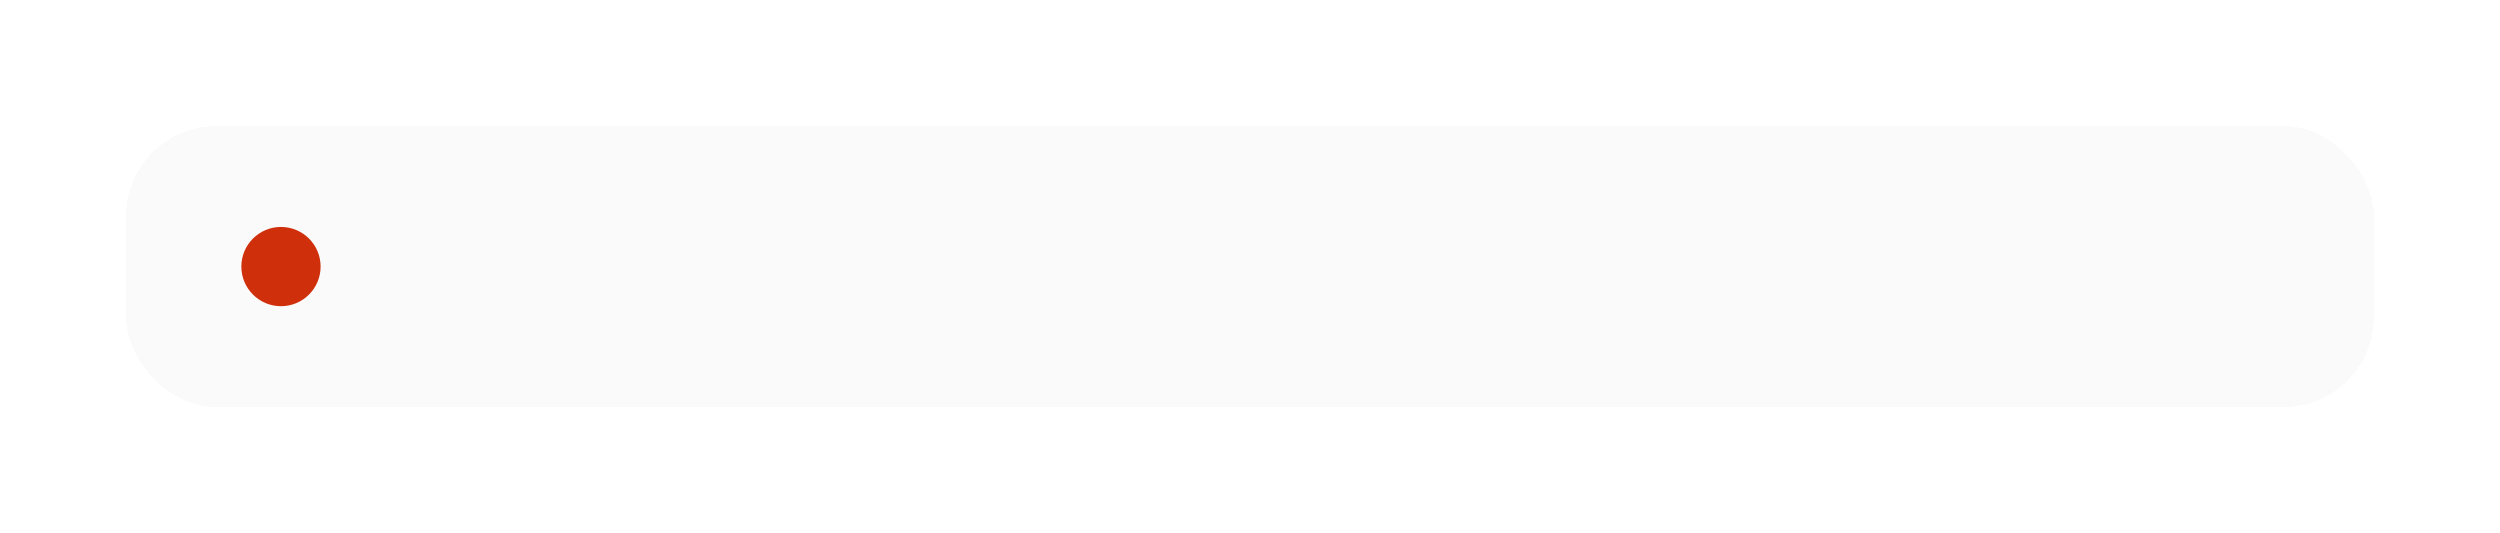 <?xml version="1.0" encoding="UTF-8"?> <svg xmlns="http://www.w3.org/2000/svg" width="694" height="148" viewBox="0 0 694 148" fill="none"><g filter="url(#filter0_d_34_1419)"><rect x="35" y="35" width="624" height="78" rx="25" fill="#FAFAFA" shape-rendering="crispEdges"></rect><circle cx="78" cy="74" r="11" fill="#D02F0C"></circle><path d="M104.094 70L110.047 60.461H110.375L114.805 52.938H117.512L111.887 62.137H111.57L106.824 70H104.094ZM104.375 52.938H107.305L111.781 60.461H111.852L117.828 70H114.875L110.129 62.172H110.059L104.375 52.938ZM118.812 64.199V63.824C118.812 61.988 119.344 60.508 120.406 59.383C121.469 58.258 122.879 57.695 124.637 57.695C126.395 57.695 127.805 58.258 128.867 59.383C129.93 60.508 130.461 61.988 130.461 63.824V64.199C130.461 66.027 129.93 67.508 128.867 68.641C127.805 69.766 126.395 70.328 124.637 70.328C122.879 70.328 121.469 69.766 120.406 68.641C119.344 67.508 118.812 66.027 118.812 64.199ZM121.379 63.766V64.258C121.379 65.453 121.656 66.434 122.211 67.199C122.766 67.965 123.574 68.348 124.637 68.348C125.707 68.348 126.516 67.965 127.062 67.199C127.617 66.434 127.895 65.449 127.895 64.246V63.766C127.895 62.562 127.617 61.582 127.062 60.824C126.508 60.059 125.699 59.676 124.637 59.676C123.574 59.676 122.766 60.059 122.211 60.824C121.656 61.582 121.379 62.562 121.379 63.766ZM135.137 61.188C135.137 62.117 135.32 62.766 135.688 63.133C136.062 63.5 136.688 63.684 137.562 63.684C138.266 63.684 138.887 63.633 139.426 63.531C139.973 63.43 140.562 63.297 141.195 63.133V65.055C140.578 65.195 139.961 65.324 139.344 65.441C138.734 65.551 137.949 65.606 136.988 65.606C135.512 65.606 134.414 65.258 133.695 64.562C132.984 63.859 132.629 62.777 132.629 61.316V58.023H135.137V61.188ZM142.449 58.023V70H139.93V58.023H142.449ZM144.898 64.199V63.824C144.898 61.996 145.414 60.52 146.445 59.395C147.477 58.262 148.828 57.695 150.5 57.695C152.172 57.695 153.465 58.227 154.379 59.289C155.293 60.344 155.75 61.789 155.75 63.625V64.562H146.469V62.793H153.242V62.559C153.242 61.762 153.016 61.078 152.562 60.508C152.109 59.93 151.434 59.641 150.535 59.641C149.504 59.641 148.727 60.027 148.203 60.801C147.688 61.566 147.43 62.547 147.43 63.742V64.246C147.43 65.441 147.707 66.43 148.262 67.211C148.816 67.984 149.652 68.371 150.77 68.371C151.488 68.371 152.105 68.211 152.621 67.891C153.145 67.562 153.566 67.172 153.887 66.719L155.621 67.902C155.254 68.543 154.656 69.109 153.828 69.602C153 70.086 151.984 70.328 150.781 70.328C148.906 70.328 147.457 69.766 146.434 68.641C145.41 67.508 144.898 66.027 144.898 64.199ZM156.875 59.969V58.023H166.871V59.969H163.133V70H160.613V59.969H156.875ZM173.68 64.199V63.824C173.68 61.988 174.211 60.508 175.273 59.383C176.336 58.258 177.746 57.695 179.504 57.695C181.262 57.695 182.672 58.258 183.734 59.383C184.797 60.508 185.328 61.988 185.328 63.824V64.199C185.328 66.027 184.797 67.508 183.734 68.641C182.672 69.766 181.262 70.328 179.504 70.328C177.746 70.328 176.336 69.766 175.273 68.641C174.211 67.508 173.68 66.027 173.68 64.199ZM176.246 63.766V64.258C176.246 65.453 176.523 66.434 177.078 67.199C177.633 67.965 178.441 68.348 179.504 68.348C180.574 68.348 181.383 67.965 181.93 67.199C182.484 66.434 182.762 65.449 182.762 64.246V63.766C182.762 62.562 182.484 61.582 181.93 60.824C181.375 60.059 180.566 59.676 179.504 59.676C178.441 59.676 177.633 60.059 177.078 60.824C176.523 61.582 176.246 62.562 176.246 63.766ZM189.723 64.012V64.387C189.723 65.559 189.996 66.512 190.543 67.246C191.09 67.981 191.898 68.348 192.969 68.348C194.047 68.348 194.859 67.981 195.406 67.246C195.953 66.512 196.227 65.559 196.227 64.387V64.012C196.227 62.863 195.953 61.922 195.406 61.188C194.859 60.453 194.051 60.086 192.98 60.086C191.902 60.086 191.09 60.453 190.543 61.188C189.996 61.922 189.723 62.863 189.723 64.012ZM193.613 58.105C195.207 58.105 196.469 58.66 197.398 59.77C198.336 60.871 198.805 62.285 198.805 64.012V64.387C198.805 66.152 198.27 67.586 197.199 68.688C196.137 69.781 194.73 70.328 192.98 70.328C191.168 70.328 189.742 69.781 188.703 68.688C187.664 67.594 187.145 65.789 187.145 63.273V62.512C187.145 59.746 187.609 57.605 188.539 56.09C189.477 54.566 191.164 53.621 193.602 53.254C194.883 53.066 195.629 52.895 195.84 52.738C196.059 52.582 196.188 52.398 196.227 52.188H198.441C198.371 53.117 198.043 53.828 197.457 54.32C196.879 54.812 195.781 55.168 194.164 55.387C192.281 55.637 191 56.199 190.32 57.074C189.648 57.941 189.25 59.141 189.125 60.672H189.254C189.637 59.883 190.199 59.258 190.941 58.797C191.691 58.336 192.582 58.105 193.613 58.105ZM201.242 74.934V58.023H203.574L203.645 59.547H203.703C203.992 59.055 204.453 58.637 205.086 58.293C205.727 57.949 206.457 57.777 207.277 57.777C208.801 57.777 210.016 58.336 210.922 59.453C211.836 60.562 212.293 62.016 212.293 63.812V64.188C212.293 65.977 211.84 67.434 210.934 68.559C210.027 69.676 208.816 70.234 207.301 70.234C206.48 70.234 205.77 70.09 205.168 69.801C204.574 69.512 204.102 69.121 203.75 68.629V74.934H201.242ZM203.75 66.32C203.969 66.828 204.328 67.277 204.828 67.668C205.336 68.059 205.945 68.254 206.656 68.254C207.711 68.254 208.484 67.879 208.977 67.129C209.477 66.379 209.727 65.418 209.727 64.246V63.754C209.727 62.582 209.477 61.625 208.977 60.883C208.484 60.141 207.711 59.77 206.656 59.77C205.938 59.77 205.328 59.965 204.828 60.355C204.336 60.738 203.977 61.184 203.75 61.691V66.32ZM214.039 64.199V63.824C214.039 61.996 214.555 60.52 215.586 59.395C216.617 58.262 217.969 57.695 219.641 57.695C221.312 57.695 222.605 58.227 223.52 59.289C224.434 60.344 224.891 61.789 224.891 63.625V64.562H215.609V62.793H222.383V62.559C222.383 61.762 222.156 61.078 221.703 60.508C221.25 59.93 220.574 59.641 219.676 59.641C218.645 59.641 217.867 60.027 217.344 60.801C216.828 61.566 216.57 62.547 216.57 63.742V64.246C216.57 65.441 216.848 66.43 217.402 67.211C217.957 67.984 218.793 68.371 219.91 68.371C220.629 68.371 221.246 68.211 221.762 67.891C222.285 67.562 222.707 67.172 223.027 66.719L224.762 67.902C224.395 68.543 223.797 69.109 222.969 69.602C222.141 70.086 221.125 70.328 219.922 70.328C218.047 70.328 216.598 69.766 215.574 68.641C214.551 67.508 214.039 66.027 214.039 64.199ZM226.531 64.199V63.824C226.531 61.973 227.043 60.488 228.066 59.371C229.09 58.254 230.477 57.695 232.227 57.695C233.883 57.695 235.141 58.121 236 58.973C236.859 59.816 237.297 60.82 237.312 61.984L237.324 62.113H234.875V62.008C234.875 61.352 234.66 60.797 234.23 60.344C233.801 59.891 233.137 59.664 232.238 59.664C231.191 59.664 230.406 60.043 229.883 60.801C229.359 61.559 229.098 62.543 229.098 63.754V64.258C229.098 65.445 229.355 66.426 229.871 67.199C230.387 67.973 231.172 68.359 232.227 68.359C233.148 68.359 233.82 68.129 234.242 67.668C234.664 67.207 234.879 66.648 234.887 65.992V65.887H237.324V66.004C237.324 67.16 236.887 68.172 236.012 69.039C235.137 69.898 233.875 70.328 232.227 70.328C230.477 70.328 229.09 69.769 228.066 68.652C227.043 67.527 226.531 66.043 226.531 64.199ZM238.344 59.969V58.023H248.34V59.969H244.602V70H242.082V59.969H238.344ZM250.273 70V58.023H252.77V65.043C252.77 65.293 252.766 65.559 252.758 65.84C252.75 66.121 252.738 66.387 252.723 66.637H252.828C252.938 66.418 253.055 66.203 253.18 65.992C253.305 65.773 253.449 65.523 253.613 65.242L257.949 58.023H260.504V70H258.008V62.969C258.008 62.719 258.012 62.453 258.02 62.172C258.035 61.883 258.051 61.613 258.066 61.363H257.926C257.824 61.582 257.711 61.801 257.586 62.02C257.469 62.238 257.328 62.492 257.164 62.781L252.828 70H250.273ZM271.098 64.199C271.098 65.434 271.395 66.418 271.988 67.152C272.59 67.887 273.566 68.285 274.918 68.348V59.664C273.566 59.727 272.59 60.129 271.988 60.871C271.395 61.605 271.098 62.59 271.098 63.824V64.199ZM281.258 63.836C281.258 62.602 280.961 61.613 280.367 60.871C279.781 60.129 278.805 59.727 277.438 59.664V68.348C278.805 68.285 279.781 67.887 280.367 67.152C280.961 66.418 281.258 65.434 281.258 64.199V63.836ZM274.918 70.328C272.832 70.242 271.246 69.66 270.16 68.582C269.074 67.504 268.531 66.043 268.531 64.199V63.824C268.531 61.988 269.074 60.527 270.16 59.441C271.246 58.355 272.832 57.773 274.918 57.695V52.223H277.438V57.695C279.547 57.773 281.137 58.355 282.207 59.441C283.285 60.527 283.824 61.992 283.824 63.836V64.211C283.824 66.047 283.285 67.504 282.207 68.582C281.137 69.66 279.547 70.242 277.438 70.328V74.934H274.918V70.328ZM286.273 70V58.023H288.77V65.043C288.77 65.293 288.766 65.559 288.758 65.84C288.75 66.121 288.738 66.387 288.723 66.637H288.828C288.938 66.418 289.055 66.203 289.18 65.992C289.305 65.773 289.449 65.523 289.613 65.242L293.949 58.023H296.504V70H294.008V62.969C294.008 62.719 294.012 62.453 294.02 62.172C294.035 61.883 294.051 61.613 294.066 61.363H293.926C293.824 61.582 293.711 61.801 293.586 62.02C293.469 62.238 293.328 62.492 293.164 62.781L288.828 70H286.273ZM299.656 58.023H302.176V62.922H307.168V58.023H309.676V70H307.168V64.867H302.176V70H299.656V58.023ZM312.172 66.496C312.172 65.262 312.656 64.305 313.625 63.625C314.602 62.945 315.852 62.605 317.375 62.605H320.023V61.762C320.023 61.09 319.848 60.555 319.496 60.156C319.152 59.75 318.559 59.547 317.715 59.547C316.879 59.547 316.273 59.715 315.898 60.051C315.523 60.387 315.336 60.801 315.336 61.293V61.434H312.863V61.27C312.863 60.277 313.309 59.434 314.199 58.738C315.098 58.043 316.301 57.695 317.809 57.695C319.309 57.695 320.473 58.031 321.301 58.703C322.129 59.367 322.543 60.395 322.543 61.785V67.223C322.543 67.723 322.582 68.199 322.66 68.652C322.738 69.098 322.852 69.484 323 69.812V70H320.551C320.441 69.805 320.344 69.559 320.258 69.262C320.18 68.957 320.129 68.652 320.105 68.348C319.832 68.832 319.371 69.266 318.723 69.648C318.082 70.023 317.262 70.211 316.262 70.211C315.098 70.211 314.125 69.898 313.344 69.273C312.562 68.641 312.172 67.715 312.172 66.496ZM314.691 66.332C314.691 66.973 314.875 67.473 315.242 67.832C315.617 68.191 316.191 68.371 316.965 68.371C317.762 68.371 318.469 68.102 319.086 67.562C319.711 67.023 320.023 66.43 320.023 65.781V64.258H317.75C316.727 64.258 315.961 64.441 315.453 64.809C314.945 65.176 314.691 65.684 314.691 66.332ZM325.672 58.023H328.191V62.922H333.184V58.023H335.691V70H333.184V64.867H328.191V70H325.672V58.023ZM338.141 64.199V63.824C338.141 61.973 338.652 60.488 339.676 59.371C340.699 58.254 342.086 57.695 343.836 57.695C345.492 57.695 346.75 58.121 347.609 58.973C348.469 59.816 348.906 60.82 348.922 61.984L348.934 62.113H346.484V62.008C346.484 61.352 346.27 60.797 345.84 60.344C345.41 59.891 344.746 59.664 343.848 59.664C342.801 59.664 342.016 60.043 341.492 60.801C340.969 61.559 340.707 62.543 340.707 63.754V64.258C340.707 65.445 340.965 66.426 341.48 67.199C341.996 67.973 342.781 68.359 343.836 68.359C344.758 68.359 345.43 68.129 345.852 67.668C346.273 67.207 346.488 66.648 346.496 65.992V65.887H348.934V66.004C348.934 67.16 348.496 68.172 347.621 69.039C346.746 69.898 345.484 70.328 343.836 70.328C342.086 70.328 340.699 69.769 339.676 68.652C338.652 67.527 338.141 66.043 338.141 64.199ZM350.469 64.199V63.824C350.469 61.988 351 60.508 352.062 59.383C353.125 58.258 354.535 57.695 356.293 57.695C358.051 57.695 359.461 58.258 360.523 59.383C361.586 60.508 362.117 61.988 362.117 63.824V64.199C362.117 66.027 361.586 67.508 360.523 68.641C359.461 69.766 358.051 70.328 356.293 70.328C354.535 70.328 353.125 69.766 352.062 68.641C351 67.508 350.469 66.027 350.469 64.199ZM353.035 63.766V64.258C353.035 65.453 353.312 66.434 353.867 67.199C354.422 67.965 355.23 68.348 356.293 68.348C357.363 68.348 358.172 67.965 358.719 67.199C359.273 66.434 359.551 65.449 359.551 64.246V63.766C359.551 62.562 359.273 61.582 358.719 60.824C358.164 60.059 357.355 59.676 356.293 59.676C355.23 59.676 354.422 60.059 353.867 60.824C353.312 61.582 353.035 62.562 353.035 63.766ZM364.555 70V58.023H370.062C371.438 58.023 372.492 58.285 373.227 58.809C373.969 59.324 374.34 60.102 374.34 61.141C374.34 61.852 374.133 62.438 373.719 62.898C373.312 63.352 372.762 63.652 372.066 63.801V63.836C372.91 63.961 373.57 64.262 374.047 64.738C374.531 65.207 374.773 65.828 374.773 66.602C374.773 67.672 374.391 68.508 373.625 69.109C372.859 69.703 371.797 70 370.438 70H364.555ZM367.051 63.027H369.816C370.52 63.027 371.027 62.879 371.34 62.582C371.652 62.285 371.809 61.871 371.809 61.34C371.809 60.84 371.652 60.457 371.34 60.191C371.027 59.918 370.52 59.781 369.816 59.781H367.051V63.027ZM367.051 68.242H370.133C370.852 68.242 371.383 68.086 371.727 67.773C372.078 67.453 372.254 67.027 372.254 66.496C372.254 65.973 372.082 65.555 371.738 65.242C371.402 64.922 370.867 64.762 370.133 64.762H367.051V68.242ZM376.543 74.875V72.894C376.754 72.957 376.98 73.004 377.223 73.035C377.465 73.074 377.699 73.094 377.926 73.094C378.465 73.094 378.93 72.883 379.32 72.461C379.719 72.047 380.117 71.219 380.516 69.977L380.48 69.965L375.934 58.023H378.43L381.172 65.699C381.281 65.996 381.371 66.269 381.441 66.519C381.512 66.762 381.578 67 381.641 67.234H381.699C381.762 67 381.832 66.762 381.91 66.519C381.988 66.269 382.078 65.992 382.18 65.688L384.816 58.023H387.148L382.215 71.488C381.777 72.684 381.23 73.586 380.574 74.195C379.926 74.805 379.109 75.109 378.125 75.109C377.789 75.109 377.496 75.09 377.246 75.051C376.996 75.012 376.762 74.953 376.543 74.875ZM388.695 58.023H391.215V62.922H394.766V64.867H391.215V70H388.695V58.023ZM393.488 64.199V63.824C393.488 61.988 394.008 60.508 395.047 59.383C396.094 58.258 397.48 57.695 399.207 57.695C400.934 57.695 402.316 58.258 403.355 59.383C404.402 60.508 404.926 61.988 404.926 63.824V64.199C404.926 66.027 404.402 67.508 403.355 68.641C402.316 69.766 400.934 70.328 399.207 70.328C397.48 70.328 396.094 69.766 395.047 68.641C394.008 67.508 393.488 66.027 393.488 64.199ZM396.055 63.766V64.246C396.055 65.449 396.32 66.434 396.852 67.199C397.383 67.965 398.168 68.348 399.207 68.348C400.238 68.348 401.02 67.965 401.551 67.199C402.082 66.434 402.348 65.449 402.348 64.246V63.766C402.348 62.562 402.082 61.582 401.551 60.824C401.02 60.059 400.238 59.676 399.207 59.676C398.168 59.676 397.383 60.059 396.852 60.824C396.32 61.582 396.055 62.562 396.055 63.766ZM412.25 64.199V63.824C412.25 61.973 412.762 60.488 413.785 59.371C414.809 58.254 416.195 57.695 417.945 57.695C419.602 57.695 420.859 58.121 421.719 58.973C422.578 59.816 423.016 60.82 423.031 61.984L423.043 62.113H420.594V62.008C420.594 61.352 420.379 60.797 419.949 60.344C419.52 59.891 418.855 59.664 417.957 59.664C416.91 59.664 416.125 60.043 415.602 60.801C415.078 61.559 414.816 62.543 414.816 63.754V64.258C414.816 65.445 415.074 66.426 415.59 67.199C416.105 67.973 416.891 68.359 417.945 68.359C418.867 68.359 419.539 68.129 419.961 67.668C420.383 67.207 420.598 66.648 420.605 65.992V65.887H423.043V66.004C423.043 67.16 422.605 68.172 421.73 69.039C420.855 69.898 419.594 70.328 417.945 70.328C416.195 70.328 414.809 69.769 413.785 68.652C412.762 67.527 412.25 66.043 412.25 64.199ZM425.281 70V58.023H430.789C432.164 58.023 433.219 58.285 433.953 58.809C434.695 59.324 435.066 60.102 435.066 61.141C435.066 61.852 434.859 62.438 434.445 62.898C434.039 63.352 433.488 63.652 432.793 63.801V63.836C433.637 63.961 434.297 64.262 434.773 64.738C435.258 65.207 435.5 65.828 435.5 66.602C435.5 67.672 435.117 68.508 434.352 69.109C433.586 69.703 432.523 70 431.164 70H425.281ZM427.777 63.027H430.543C431.246 63.027 431.754 62.879 432.066 62.582C432.379 62.285 432.535 61.871 432.535 61.34C432.535 60.84 432.379 60.457 432.066 60.191C431.754 59.918 431.246 59.781 430.543 59.781H427.777V63.027ZM427.777 68.242H430.859C431.578 68.242 432.109 68.086 432.453 67.773C432.805 67.453 432.98 67.027 432.98 66.496C432.98 65.973 432.809 65.555 432.465 65.242C432.129 64.922 431.594 64.762 430.859 64.762H427.777V68.242ZM437.469 64.199V63.824C437.469 61.988 438 60.508 439.062 59.383C440.125 58.258 441.535 57.695 443.293 57.695C445.051 57.695 446.461 58.258 447.523 59.383C448.586 60.508 449.117 61.988 449.117 63.824V64.199C449.117 66.027 448.586 67.508 447.523 68.641C446.461 69.766 445.051 70.328 443.293 70.328C441.535 70.328 440.125 69.766 439.062 68.641C438 67.508 437.469 66.027 437.469 64.199ZM440.035 63.766V64.258C440.035 65.453 440.312 66.434 440.867 67.199C441.422 67.965 442.23 68.348 443.293 68.348C444.363 68.348 445.172 67.965 445.719 67.199C446.273 66.434 446.551 65.449 446.551 64.246V63.766C446.551 62.562 446.273 61.582 445.719 60.824C445.164 60.059 444.355 59.676 443.293 59.676C442.23 59.676 441.422 60.059 440.867 60.824C440.312 61.582 440.035 62.562 440.035 63.766ZM453.512 64.012V64.387C453.512 65.559 453.785 66.512 454.332 67.246C454.879 67.981 455.688 68.348 456.758 68.348C457.836 68.348 458.648 67.981 459.195 67.246C459.742 66.512 460.016 65.559 460.016 64.387V64.012C460.016 62.863 459.742 61.922 459.195 61.188C458.648 60.453 457.84 60.086 456.77 60.086C455.691 60.086 454.879 60.453 454.332 61.188C453.785 61.922 453.512 62.863 453.512 64.012ZM457.402 58.105C458.996 58.105 460.258 58.66 461.188 59.77C462.125 60.871 462.594 62.285 462.594 64.012V64.387C462.594 66.152 462.059 67.586 460.988 68.688C459.926 69.781 458.52 70.328 456.77 70.328C454.957 70.328 453.531 69.781 452.492 68.688C451.453 67.594 450.934 65.789 450.934 63.273V62.512C450.934 59.746 451.398 57.605 452.328 56.09C453.266 54.566 454.953 53.621 457.391 53.254C458.672 53.066 459.418 52.895 459.629 52.738C459.848 52.582 459.977 52.398 460.016 52.188H462.23C462.16 53.117 461.832 53.828 461.246 54.32C460.668 54.812 459.57 55.168 457.953 55.387C456.07 55.637 454.789 56.199 454.109 57.074C453.438 57.941 453.039 59.141 452.914 60.672H453.043C453.426 59.883 453.988 59.258 454.73 58.797C455.48 58.336 456.371 58.105 457.402 58.105ZM464.328 64.199V63.824C464.328 61.988 464.859 60.508 465.922 59.383C466.984 58.258 468.395 57.695 470.152 57.695C471.91 57.695 473.32 58.258 474.383 59.383C475.445 60.508 475.977 61.988 475.977 63.824V64.199C475.977 66.027 475.445 67.508 474.383 68.641C473.32 69.766 471.91 70.328 470.152 70.328C468.395 70.328 466.984 69.766 465.922 68.641C464.859 67.508 464.328 66.027 464.328 64.199ZM466.895 63.766V64.258C466.895 65.453 467.172 66.434 467.727 67.199C468.281 67.965 469.09 68.348 470.152 68.348C471.223 68.348 472.031 67.965 472.578 67.199C473.133 66.434 473.41 65.449 473.41 64.246V63.766C473.41 62.562 473.133 61.582 472.578 60.824C472.023 60.059 471.215 59.676 470.152 59.676C469.09 59.676 468.281 60.059 467.727 60.824C467.172 61.582 466.895 62.562 466.895 63.766ZM487.578 73.141V70H479.281V73.141H476.961V68.055H489.898V73.141H487.578ZM481.531 59.969L481.332 64.012C481.293 65.059 481.219 65.906 481.109 66.555C481.008 67.195 480.859 67.758 480.664 68.242H478.133C478.383 67.844 478.586 67.293 478.742 66.59C478.906 65.879 479.02 64.875 479.082 63.578L479.328 58.023H488.129V70H485.621V59.969H481.531ZM490.777 74.875V72.894C490.988 72.957 491.215 73.004 491.457 73.035C491.699 73.074 491.934 73.094 492.16 73.094C492.699 73.094 493.164 72.883 493.555 72.461C493.953 72.047 494.352 71.219 494.75 69.977L494.715 69.965L490.168 58.023H492.664L495.406 65.699C495.516 65.996 495.605 66.269 495.676 66.519C495.746 66.762 495.812 67 495.875 67.234H495.934C495.996 67 496.066 66.762 496.145 66.519C496.223 66.269 496.312 65.992 496.414 65.688L499.051 58.023H501.383L496.449 71.488C496.012 72.684 495.465 73.586 494.809 74.195C494.16 74.805 493.344 75.109 492.359 75.109C492.023 75.109 491.73 75.09 491.48 75.051C491.23 75.012 490.996 74.953 490.777 74.875ZM508.508 70V58.023H511.004V65.043C511.004 65.293 511 65.559 510.992 65.84C510.984 66.121 510.973 66.387 510.957 66.637H511.062C511.172 66.418 511.289 66.203 511.414 65.992C511.539 65.773 511.684 65.523 511.848 65.242L516.184 58.023H518.738V70H516.242V62.969C516.242 62.719 516.246 62.453 516.254 62.172C516.27 61.883 516.285 61.613 516.301 61.363H516.16C516.059 61.582 515.945 61.801 515.82 62.02C515.703 62.238 515.562 62.492 515.398 62.781L511.062 70H508.508ZM527.469 58.023H537.371V70H534.852V59.969H529.988V70H527.469V58.023ZM539.82 64.199V63.824C539.82 61.988 540.352 60.508 541.414 59.383C542.477 58.258 543.887 57.695 545.645 57.695C547.402 57.695 548.812 58.258 549.875 59.383C550.938 60.508 551.469 61.988 551.469 63.824V64.199C551.469 66.027 550.938 67.508 549.875 68.641C548.812 69.766 547.402 70.328 545.645 70.328C543.887 70.328 542.477 69.766 541.414 68.641C540.352 67.508 539.82 66.027 539.82 64.199ZM542.387 63.766V64.258C542.387 65.453 542.664 66.434 543.219 67.199C543.773 67.965 544.582 68.348 545.645 68.348C546.715 68.348 547.523 67.965 548.07 67.199C548.625 66.434 548.902 65.449 548.902 64.246V63.766C548.902 62.562 548.625 61.582 548.07 60.824C547.516 60.059 546.707 59.676 545.645 59.676C544.582 59.676 543.773 60.059 543.219 60.824C542.664 61.582 542.387 62.562 542.387 63.766ZM553.906 58.023H563.809V70H561.289V59.969H556.426V70H553.906V58.023ZM566.305 66.496C566.305 65.262 566.789 64.305 567.758 63.625C568.734 62.945 569.984 62.605 571.508 62.605H574.156V61.762C574.156 61.09 573.98 60.555 573.629 60.156C573.285 59.75 572.691 59.547 571.848 59.547C571.012 59.547 570.406 59.715 570.031 60.051C569.656 60.387 569.469 60.801 569.469 61.293V61.434H566.996V61.27C566.996 60.277 567.441 59.434 568.332 58.738C569.23 58.043 570.434 57.695 571.941 57.695C573.441 57.695 574.605 58.031 575.434 58.703C576.262 59.367 576.676 60.395 576.676 61.785V67.223C576.676 67.723 576.715 68.199 576.793 68.652C576.871 69.098 576.984 69.484 577.133 69.812V70H574.684C574.574 69.805 574.477 69.559 574.391 69.262C574.312 68.957 574.262 68.652 574.238 68.348C573.965 68.832 573.504 69.266 572.855 69.648C572.215 70.023 571.395 70.211 570.395 70.211C569.23 70.211 568.258 69.898 567.477 69.273C566.695 68.641 566.305 67.715 566.305 66.496ZM568.824 66.332C568.824 66.973 569.008 67.473 569.375 67.832C569.75 68.191 570.324 68.371 571.098 68.371C571.895 68.371 572.602 68.102 573.219 67.562C573.844 67.023 574.156 66.43 574.156 65.781V64.258H571.883C570.859 64.258 570.094 64.441 569.586 64.809C569.078 65.176 568.824 65.684 568.824 66.332ZM579.102 64.199V63.824C579.102 61.973 579.613 60.488 580.637 59.371C581.66 58.254 583.047 57.695 584.797 57.695C586.453 57.695 587.711 58.121 588.57 58.973C589.43 59.816 589.867 60.82 589.883 61.984L589.895 62.113H587.445V62.008C587.445 61.352 587.23 60.797 586.801 60.344C586.371 59.891 585.707 59.664 584.809 59.664C583.762 59.664 582.977 60.043 582.453 60.801C581.93 61.559 581.668 62.543 581.668 63.754V64.258C581.668 65.445 581.926 66.426 582.441 67.199C582.957 67.973 583.742 68.359 584.797 68.359C585.719 68.359 586.391 68.129 586.812 67.668C587.234 67.207 587.449 66.648 587.457 65.992V65.887H589.895V66.004C589.895 67.16 589.457 68.172 588.582 69.039C587.707 69.898 586.445 70.328 584.797 70.328C583.047 70.328 581.66 69.769 580.637 68.652C579.613 67.527 579.102 66.043 579.102 64.199ZM590.914 59.969V58.023H600.91V59.969H597.172V70H594.652V59.969H590.914ZM605.363 58.023V62.043H608.117C609.609 62.043 610.754 62.398 611.551 63.109C612.348 63.82 612.746 64.789 612.746 66.016C612.746 67.25 612.348 68.223 611.551 68.934C610.754 69.644 609.609 70 608.117 70H602.844V58.023H605.363ZM607.883 63.895H605.363V68.148H607.883C608.742 68.148 609.348 67.949 609.699 67.551C610.051 67.152 610.227 66.637 610.227 66.004C610.227 65.379 610.051 64.871 609.699 64.481C609.348 64.09 608.742 63.895 607.883 63.895ZM105.57 94V82.023H111.078C112.453 82.023 113.508 82.285 114.242 82.809C114.984 83.324 115.355 84.102 115.355 85.141C115.355 85.852 115.148 86.438 114.734 86.898C114.328 87.352 113.777 87.652 113.082 87.801V87.836C113.926 87.961 114.586 88.262 115.062 88.738C115.547 89.207 115.789 89.828 115.789 90.602C115.789 91.672 115.406 92.508 114.641 93.109C113.875 93.703 112.812 94 111.453 94H105.57ZM108.066 87.027H110.832C111.535 87.027 112.043 86.879 112.355 86.582C112.668 86.285 112.824 85.871 112.824 85.34C112.824 84.84 112.668 84.457 112.355 84.191C112.043 83.918 111.535 83.781 110.832 83.781H108.066V87.027ZM108.066 92.242H111.148C111.867 92.242 112.398 92.086 112.742 91.773C113.094 91.453 113.27 91.027 113.27 90.496C113.27 89.973 113.098 89.555 112.754 89.242C112.418 88.922 111.883 88.762 111.148 88.762H108.066V92.242ZM123.336 88.199V87.824C123.336 85.988 123.867 84.508 124.93 83.383C125.992 82.258 127.402 81.695 129.16 81.695C130.918 81.695 132.328 82.258 133.391 83.383C134.453 84.508 134.984 85.988 134.984 87.824V88.199C134.984 90.027 134.453 91.508 133.391 92.641C132.328 93.766 130.918 94.328 129.16 94.328C127.402 94.328 125.992 93.766 124.93 92.641C123.867 91.508 123.336 90.027 123.336 88.199ZM125.902 87.766V88.258C125.902 89.453 126.18 90.434 126.734 91.199C127.289 91.965 128.098 92.348 129.16 92.348C130.23 92.348 131.039 91.965 131.586 91.199C132.141 90.434 132.418 89.449 132.418 88.246V87.766C132.418 86.562 132.141 85.582 131.586 84.824C131.031 84.059 130.223 83.676 129.16 83.676C128.098 83.676 127.289 84.059 126.734 84.824C126.18 85.582 125.902 86.562 125.902 87.766ZM145.18 94L140.727 88.574L142.367 86.934L148.18 94H145.18ZM138.688 86.922H140.914L144.852 82.023H147.688L142.168 88.867H138.688V86.922ZM139.941 82.023V94H137.422V82.023H139.941ZM149.562 98.934V82.023H151.895L151.965 83.547H152.023C152.312 83.055 152.773 82.637 153.406 82.293C154.047 81.949 154.777 81.777 155.598 81.777C157.121 81.777 158.336 82.336 159.242 83.453C160.156 84.562 160.613 86.016 160.613 87.812V88.188C160.613 89.977 160.16 91.434 159.254 92.559C158.348 93.676 157.137 94.234 155.621 94.234C154.801 94.234 154.09 94.09 153.488 93.801C152.895 93.512 152.422 93.121 152.07 92.629V98.934H149.562ZM152.07 90.32C152.289 90.828 152.648 91.277 153.148 91.668C153.656 92.059 154.266 92.254 154.977 92.254C156.031 92.254 156.805 91.879 157.297 91.129C157.797 90.379 158.047 89.418 158.047 88.246V87.754C158.047 86.582 157.797 85.625 157.297 84.883C156.805 84.141 156.031 83.769 154.977 83.769C154.258 83.769 153.648 83.965 153.148 84.356C152.656 84.738 152.297 85.184 152.07 85.691V90.32ZM162.16 98.875V96.894C162.371 96.957 162.598 97.004 162.84 97.035C163.082 97.074 163.316 97.094 163.543 97.094C164.082 97.094 164.547 96.883 164.938 96.461C165.336 96.047 165.734 95.219 166.133 93.977L166.098 93.965L161.551 82.023H164.047L166.789 89.699C166.898 89.996 166.988 90.269 167.059 90.519C167.129 90.762 167.195 91 167.258 91.234H167.316C167.379 91 167.449 90.762 167.527 90.519C167.605 90.269 167.695 89.992 167.797 89.688L170.434 82.023H172.766L167.832 95.488C167.395 96.684 166.848 97.586 166.191 98.195C165.543 98.805 164.727 99.109 163.742 99.109C163.406 99.109 163.113 99.09 162.863 99.051C162.613 99.012 162.379 98.953 162.16 98.875ZM182.363 94H179.891V82.023H182.363V94ZM187.004 94L183.289 88.609L184.977 87.016L189.875 94H187.004ZM181.121 86.922H183.359L186.629 82.023H189.359L184.684 88.867H181.121V86.922ZM175.262 94H172.461L177.371 87.027L178.953 88.621L175.262 94ZM181.121 86.922V88.867H177.523L172.848 82.023H175.625L178.895 86.922H181.121ZM190.461 88.199V87.824C190.461 85.996 190.977 84.519 192.008 83.394C193.039 82.262 194.391 81.695 196.062 81.695C197.734 81.695 199.027 82.227 199.941 83.289C200.855 84.344 201.312 85.789 201.312 87.625V88.562H192.031V86.793H198.805V86.559C198.805 85.762 198.578 85.078 198.125 84.508C197.672 83.93 196.996 83.641 196.098 83.641C195.066 83.641 194.289 84.027 193.766 84.801C193.25 85.566 192.992 86.547 192.992 87.742V88.246C192.992 89.441 193.27 90.43 193.824 91.211C194.379 91.984 195.215 92.371 196.332 92.371C197.051 92.371 197.668 92.211 198.184 91.891C198.707 91.562 199.129 91.172 199.449 90.719L201.184 91.902C200.816 92.543 200.219 93.109 199.391 93.602C198.562 94.086 197.547 94.328 196.344 94.328C194.469 94.328 193.02 93.766 191.996 92.641C190.973 91.508 190.461 90.027 190.461 88.199ZM203.656 82.023H206.176V86.922H211.168V82.023H213.676V94H211.168V88.867H206.176V94H203.656V82.023ZM216.828 94V82.023H219.324V89.043C219.324 89.293 219.32 89.559 219.312 89.84C219.305 90.121 219.293 90.387 219.277 90.637H219.383C219.492 90.418 219.609 90.203 219.734 89.992C219.859 89.773 220.004 89.523 220.168 89.242L224.504 82.023H227.059V94H224.562V86.969C224.562 86.719 224.566 86.453 224.574 86.172C224.59 85.883 224.605 85.613 224.621 85.363H224.48C224.379 85.582 224.266 85.801 224.141 86.019C224.023 86.238 223.883 86.492 223.719 86.781L219.383 94H216.828ZM229.508 88.199V87.824C229.508 85.996 230.023 84.519 231.055 83.394C232.086 82.262 233.438 81.695 235.109 81.695C236.781 81.695 238.074 82.227 238.988 83.289C239.902 84.344 240.359 85.789 240.359 87.625V88.562H231.078V86.793H237.852V86.559C237.852 85.762 237.625 85.078 237.172 84.508C236.719 83.93 236.043 83.641 235.145 83.641C234.113 83.641 233.336 84.027 232.812 84.801C232.297 85.566 232.039 86.547 232.039 87.742V88.246C232.039 89.441 232.316 90.43 232.871 91.211C233.426 91.984 234.262 92.371 235.379 92.371C236.098 92.371 236.715 92.211 237.23 91.891C237.754 91.562 238.176 91.172 238.496 90.719L240.23 91.902C239.863 92.543 239.266 93.109 238.438 93.602C237.609 94.086 236.594 94.328 235.391 94.328C233.516 94.328 232.066 93.766 231.043 92.641C230.02 91.508 229.508 90.027 229.508 88.199ZM247.379 98.875V96.894C247.59 96.957 247.816 97.004 248.059 97.035C248.301 97.074 248.535 97.094 248.762 97.094C249.301 97.094 249.766 96.883 250.156 96.461C250.555 96.047 250.953 95.219 251.352 93.977L251.316 93.965L246.77 82.023H249.266L252.008 89.699C252.117 89.996 252.207 90.269 252.277 90.519C252.348 90.762 252.414 91 252.477 91.234H252.535C252.598 91 252.668 90.762 252.746 90.519C252.824 90.269 252.914 89.992 253.016 89.688L255.652 82.023H257.984L253.051 95.488C252.613 96.684 252.066 97.586 251.41 98.195C250.762 98.805 249.945 99.109 248.961 99.109C248.625 99.109 248.332 99.09 248.082 99.051C247.832 99.012 247.598 98.953 247.379 98.875ZM258.828 88.199V87.824C258.828 85.973 259.34 84.488 260.363 83.371C261.387 82.254 262.773 81.695 264.523 81.695C266.18 81.695 267.438 82.121 268.297 82.973C269.156 83.816 269.594 84.82 269.609 85.984L269.621 86.113H267.172V86.008C267.172 85.352 266.957 84.797 266.527 84.344C266.098 83.891 265.434 83.664 264.535 83.664C263.488 83.664 262.703 84.043 262.18 84.801C261.656 85.559 261.395 86.543 261.395 87.754V88.258C261.395 89.445 261.652 90.426 262.168 91.199C262.684 91.973 263.469 92.359 264.523 92.359C265.445 92.359 266.117 92.129 266.539 91.668C266.961 91.207 267.176 90.648 267.184 89.992V89.887H269.621V90.004C269.621 91.16 269.184 92.172 268.309 93.039C267.434 93.898 266.172 94.328 264.523 94.328C262.773 94.328 261.387 93.769 260.363 92.652C259.34 91.527 258.828 90.043 258.828 88.199ZM271.859 82.023H281.762V94H279.242V83.969H274.379V94H271.859V82.023ZM284.211 88.199V87.824C284.211 85.996 284.727 84.519 285.758 83.394C286.789 82.262 288.141 81.695 289.812 81.695C291.484 81.695 292.777 82.227 293.691 83.289C294.605 84.344 295.062 85.789 295.062 87.625V88.562H285.781V86.793H292.555V86.559C292.555 85.762 292.328 85.078 291.875 84.508C291.422 83.93 290.746 83.641 289.848 83.641C288.816 83.641 288.039 84.027 287.516 84.801C287 85.566 286.742 86.547 286.742 87.742V88.246C286.742 89.441 287.02 90.43 287.574 91.211C288.129 91.984 288.965 92.371 290.082 92.371C290.801 92.371 291.418 92.211 291.934 91.891C292.457 91.562 292.879 91.172 293.199 90.719L294.934 91.902C294.566 92.543 293.969 93.109 293.141 93.602C292.312 94.086 291.297 94.328 290.094 94.328C288.219 94.328 286.77 93.766 285.746 92.641C284.723 91.508 284.211 90.027 284.211 88.199ZM297.406 94V82.023H299.926V92.055H304.238V82.023H306.758V92.055H311.07V82.023H313.59V94H297.406ZM316.742 82.023H319.262V86.922H324.254V82.023H326.762V94H324.254V88.867H319.262V94H316.742V82.023ZM332.434 82.023V86.043H335.188C336.68 86.043 337.824 86.398 338.621 87.109C339.418 87.82 339.816 88.789 339.816 90.016C339.816 91.25 339.418 92.223 338.621 92.934C337.824 93.644 336.68 94 335.188 94H329.914V82.023H332.434ZM334.953 87.894H332.434V92.148H334.953C335.812 92.148 336.418 91.949 336.77 91.551C337.121 91.152 337.297 90.637 337.297 90.004C337.297 89.379 337.121 88.871 336.77 88.481C336.418 88.09 335.812 87.894 334.953 87.894ZM341.316 94V82.023H343.836V94H341.316ZM345.559 94L350.082 87.297L350.398 87.262L353.703 82.023H356.293L352.004 88.539L351.676 88.562L348.148 94H345.559ZM345.816 82.023H348.652L351.969 87.262L352.098 87.297L356.598 94H353.762L350.246 88.551L350.129 88.516L345.816 82.023ZM367.297 83.969L367.086 88.574C366.992 90.598 366.715 92.047 366.254 92.922C365.801 93.797 364.977 94.234 363.781 94.234C363.516 94.234 363.27 94.219 363.043 94.188C362.824 94.156 362.641 94.106 362.492 94.035V91.973C362.617 92.019 362.742 92.055 362.867 92.078C363 92.094 363.145 92.102 363.301 92.102C363.863 92.102 364.238 91.824 364.426 91.269C364.621 90.715 364.75 89.719 364.812 88.281L365.105 82.023H373.812V94H371.305V83.969H367.297ZM376.977 82.023H379.496V86.922H383.047V88.867H379.496V94H376.977V82.023ZM381.77 88.199V87.824C381.77 85.988 382.289 84.508 383.328 83.383C384.375 82.258 385.762 81.695 387.488 81.695C389.215 81.695 390.598 82.258 391.637 83.383C392.684 84.508 393.207 85.988 393.207 87.824V88.199C393.207 90.027 392.684 91.508 391.637 92.641C390.598 93.766 389.215 94.328 387.488 94.328C385.762 94.328 384.375 93.766 383.328 92.641C382.289 91.508 381.77 90.027 381.77 88.199ZM384.336 87.766V88.246C384.336 89.449 384.602 90.434 385.133 91.199C385.664 91.965 386.449 92.348 387.488 92.348C388.52 92.348 389.301 91.965 389.832 91.199C390.363 90.434 390.629 89.449 390.629 88.246V87.766C390.629 86.562 390.363 85.582 389.832 84.824C389.301 84.059 388.52 83.676 387.488 83.676C386.449 83.676 385.664 84.059 385.133 84.824C384.602 85.582 384.336 86.562 384.336 87.766ZM404.82 97.141V94H396.523V97.141H394.203V92.055H407.141V97.141H404.82ZM398.773 83.969L398.574 88.012C398.535 89.059 398.461 89.906 398.352 90.555C398.25 91.195 398.102 91.758 397.906 92.242H395.375C395.625 91.844 395.828 91.293 395.984 90.59C396.148 89.879 396.262 88.875 396.324 87.578L396.57 82.023H405.371V94H402.863V83.969H398.773ZM408.219 88.199V87.824C408.219 85.996 408.734 84.519 409.766 83.394C410.797 82.262 412.148 81.695 413.82 81.695C415.492 81.695 416.785 82.227 417.699 83.289C418.613 84.344 419.07 85.789 419.07 87.625V88.562H409.789V86.793H416.562V86.559C416.562 85.762 416.336 85.078 415.883 84.508C415.43 83.93 414.754 83.641 413.855 83.641C412.824 83.641 412.047 84.027 411.523 84.801C411.008 85.566 410.75 86.547 410.75 87.742V88.246C410.75 89.441 411.027 90.43 411.582 91.211C412.137 91.984 412.973 92.371 414.09 92.371C414.809 92.371 415.426 92.211 415.941 91.891C416.465 91.562 416.887 91.172 417.207 90.719L418.941 91.902C418.574 92.543 417.977 93.109 417.148 93.602C416.32 94.086 415.305 94.328 414.102 94.328C412.227 94.328 410.777 93.766 409.754 92.641C408.73 91.508 408.219 90.027 408.219 88.199ZM421.414 94V82.023H423.91V89.043C423.91 89.293 423.906 89.559 423.898 89.84C423.891 90.121 423.879 90.387 423.863 90.637H423.969C424.078 90.418 424.195 90.203 424.32 89.992C424.445 89.773 424.59 89.523 424.754 89.242L429.09 82.023H431.645V94H429.148V86.969C429.148 86.719 429.152 86.453 429.16 86.172C429.176 85.883 429.191 85.613 429.207 85.363H429.066C428.965 85.582 428.852 85.801 428.727 86.019C428.609 86.238 428.469 86.492 428.305 86.781L423.969 94H421.414ZM426.535 78.426C427.082 78.426 427.539 78.269 427.906 77.957C428.281 77.637 428.582 77.129 428.809 76.434L430.566 77.371C430.199 78.34 429.664 79.051 428.961 79.504C428.258 79.957 427.449 80.184 426.535 80.184C425.621 80.184 424.816 79.961 424.121 79.516C423.426 79.07 422.891 78.356 422.516 77.371L424.309 76.398C424.535 77.141 424.828 77.664 425.188 77.969C425.547 78.273 425.996 78.426 426.535 78.426Z" fill="#FAFAFA"></path></g><defs><filter id="filter0_d_34_1419" x="0" y="0" width="694" height="148" filterUnits="userSpaceOnUse" color-interpolation-filters="sRGB"><feFlood flood-opacity="0" result="BackgroundImageFix"></feFlood><feColorMatrix in="SourceAlpha" type="matrix" values="0 0 0 0 0 0 0 0 0 0 0 0 0 0 0 0 0 0 127 0" result="hardAlpha"></feColorMatrix><feOffset></feOffset><feGaussianBlur stdDeviation="17.5"></feGaussianBlur><feComposite in2="hardAlpha" operator="out"></feComposite><feColorMatrix type="matrix" values="0 0 0 0 0.829 0 0 0 0 0.829 0 0 0 0 0.829 0 0 0 0.4 0"></feColorMatrix><feBlend mode="normal" in2="BackgroundImageFix" result="effect1_dropShadow_34_1419"></feBlend><feBlend mode="normal" in="SourceGraphic" in2="effect1_dropShadow_34_1419" result="shape"></feBlend></filter></defs></svg> 